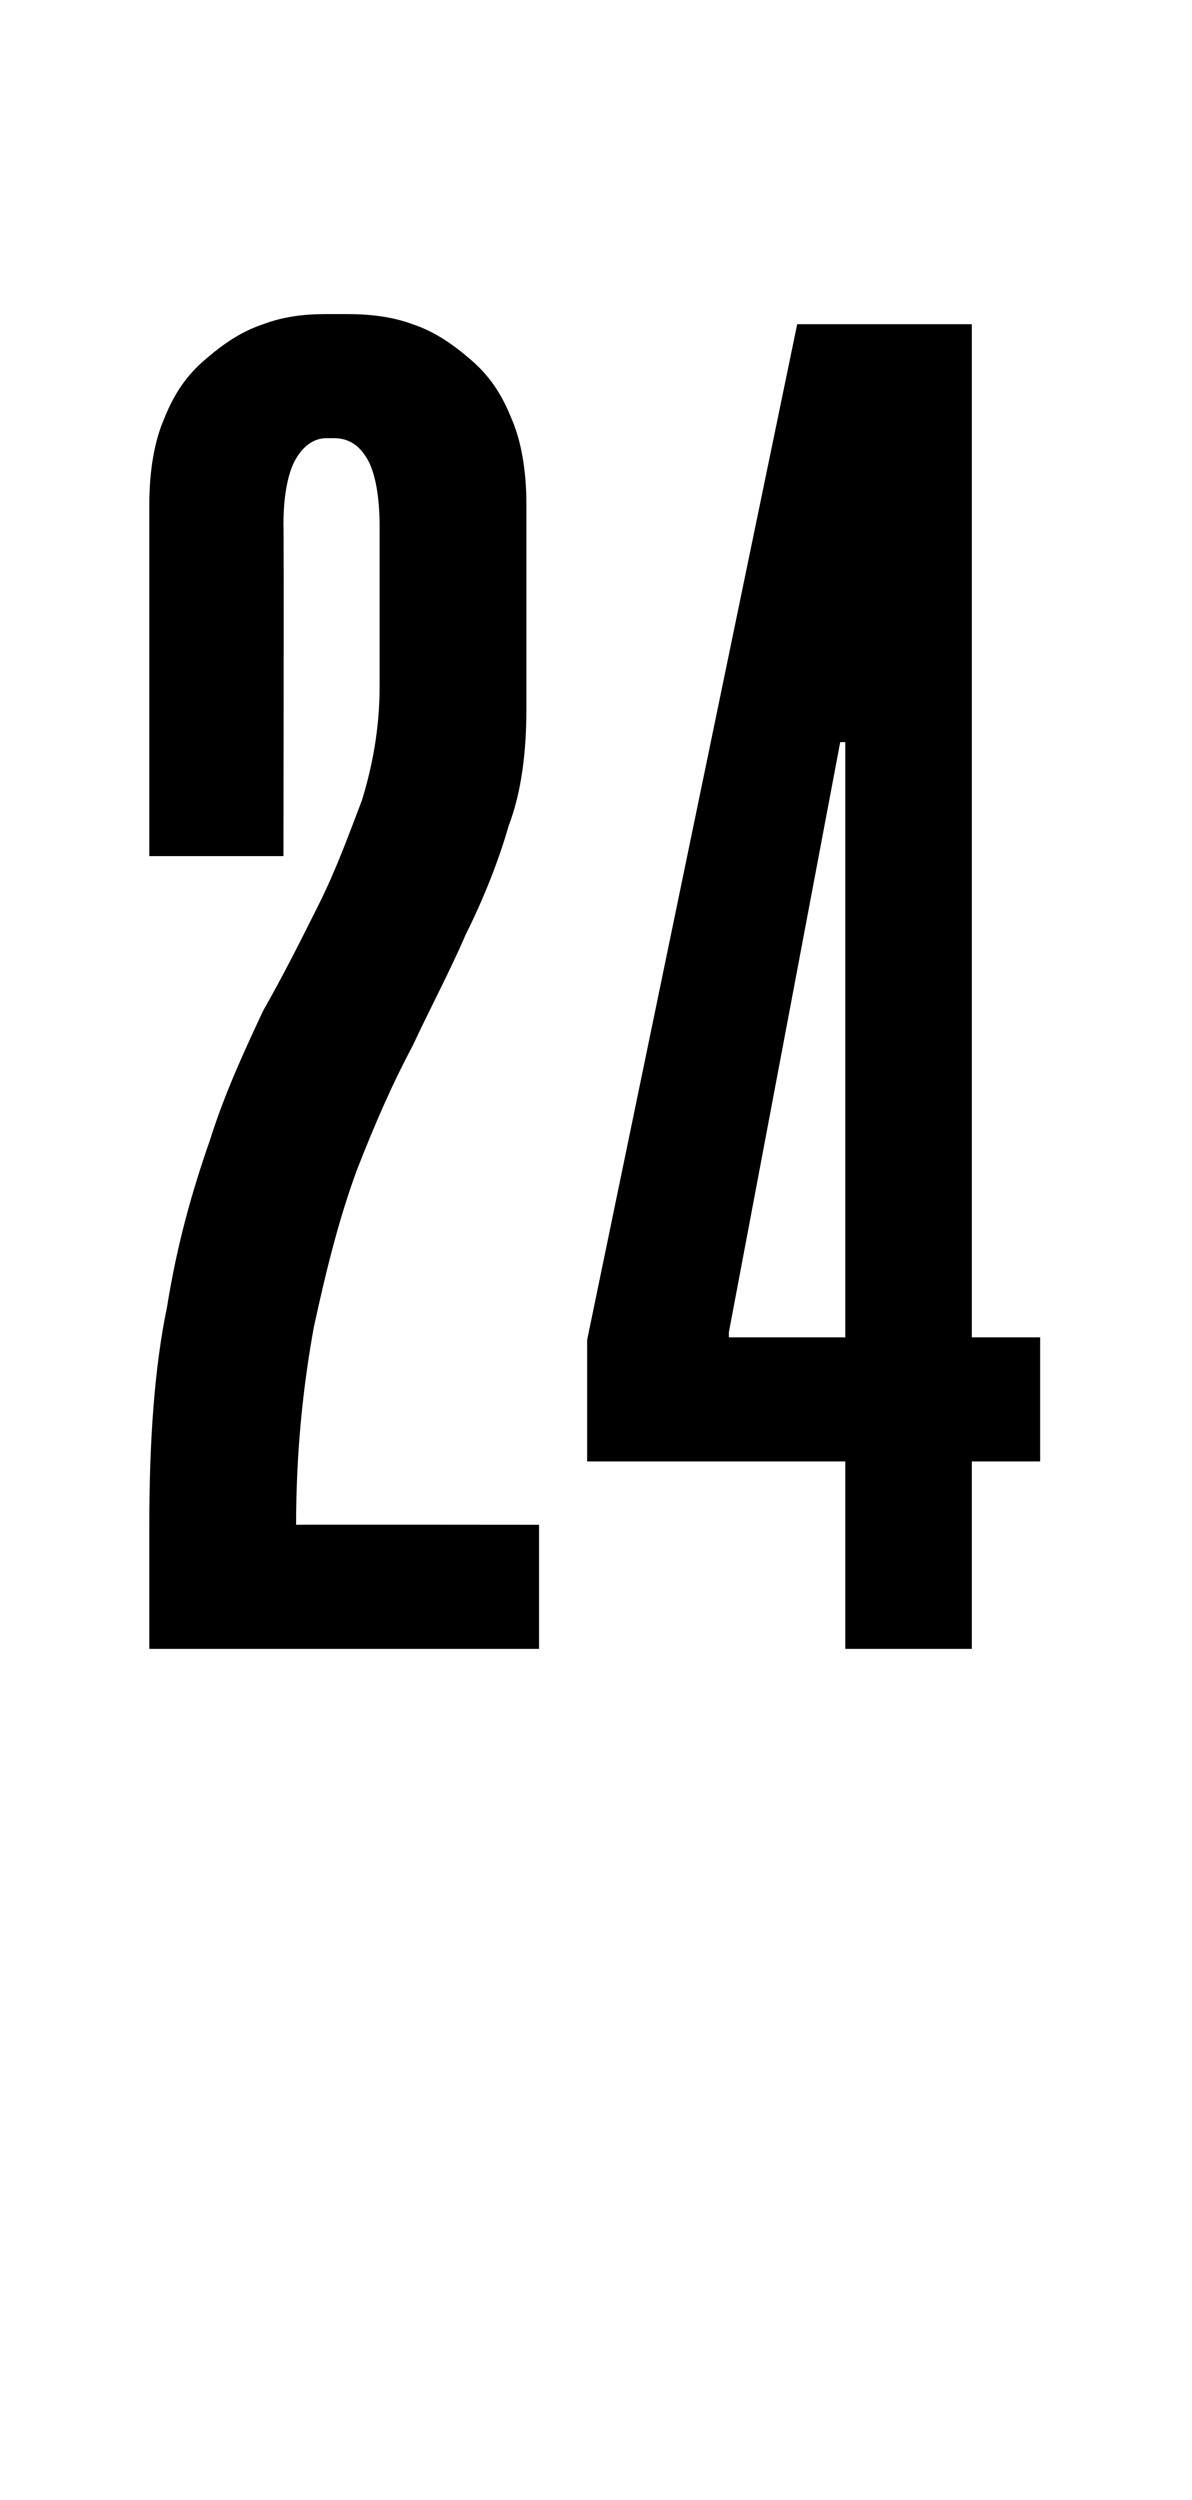 <?xml version="1.0" standalone="no"?><!DOCTYPE svg PUBLIC "-//W3C//DTD SVG 1.1//EN" "http://www.w3.org/Graphics/SVG/1.1/DTD/svg11.dtd"><svg xmlns="http://www.w3.org/2000/svg" version="1.1" width="47.1px" height="98.7px" viewBox="0 -9 47.1 98.7" style="top:-9px">  <desc>24</desc>  <defs/>  <g id="Polygon18589">    <path d="M 5.9 24.8 C 5.9 24.8 5.9 10.93 5.9 10.9 C 5.9 9.6 6.1 8.4 6.5 7.5 C 6.9 6.5 7.4 5.8 8.1 5.2 C 8.8 4.6 9.5 4.1 10.4 3.8 C 11.2 3.5 12 3.4 12.9 3.4 C 12.9 3.4 13.7 3.4 13.7 3.4 C 14.6 3.4 15.5 3.5 16.3 3.8 C 17.2 4.1 17.9 4.6 18.6 5.2 C 19.3 5.8 19.8 6.5 20.2 7.5 C 20.6 8.4 20.8 9.6 20.8 10.9 C 20.8 10.9 20.8 19 20.8 19 C 20.8 20.7 20.6 22.3 20.1 23.6 C 19.7 25 19.1 26.5 18.4 27.9 C 17.8 29.3 17 30.8 16.3 32.3 C 15.5 33.8 14.8 35.4 14.1 37.2 C 13.4 39.1 12.9 41.1 12.4 43.4 C 12 45.6 11.7 48.2 11.7 51.2 C 11.74 51.19 21.3 51.2 21.3 51.2 L 21.3 56.1 L 5.9 56.1 C 5.9 56.1 5.9 51.19 5.9 51.2 C 5.9 47.9 6.1 45 6.6 42.6 C 7 40.1 7.6 38 8.3 36 C 8.9 34.1 9.7 32.4 10.4 30.9 C 11.2 29.5 11.9 28.1 12.6 26.7 C 13.3 25.3 13.8 23.9 14.3 22.6 C 14.7 21.3 15 19.8 15 18.1 C 15 18.1 15 11.8 15 11.8 C 15 10.5 14.8 9.6 14.5 9.1 C 14.2 8.6 13.8 8.3 13.2 8.3 C 13.2 8.3 12.9 8.3 12.9 8.3 C 12.4 8.3 12 8.6 11.7 9.1 C 11.4 9.6 11.2 10.5 11.2 11.7 C 11.22 11.75 11.2 24.8 11.2 24.8 L 5.9 24.8 Z M 41.1 43.8 L 41.1 48.7 L 38.4 48.7 L 38.4 56.1 L 33.4 56.1 L 33.4 48.7 L 23.2 48.7 L 23.2 43.9 L 31.5 3.8 L 38.4 3.8 L 38.4 43.8 L 41.1 43.8 Z M 33.4 20.3 L 33.2 20.3 L 28.8 43.6 L 28.8 43.8 L 33.4 43.8 L 33.4 20.3 Z " stroke="none" fill="#000"/>  </g></svg>